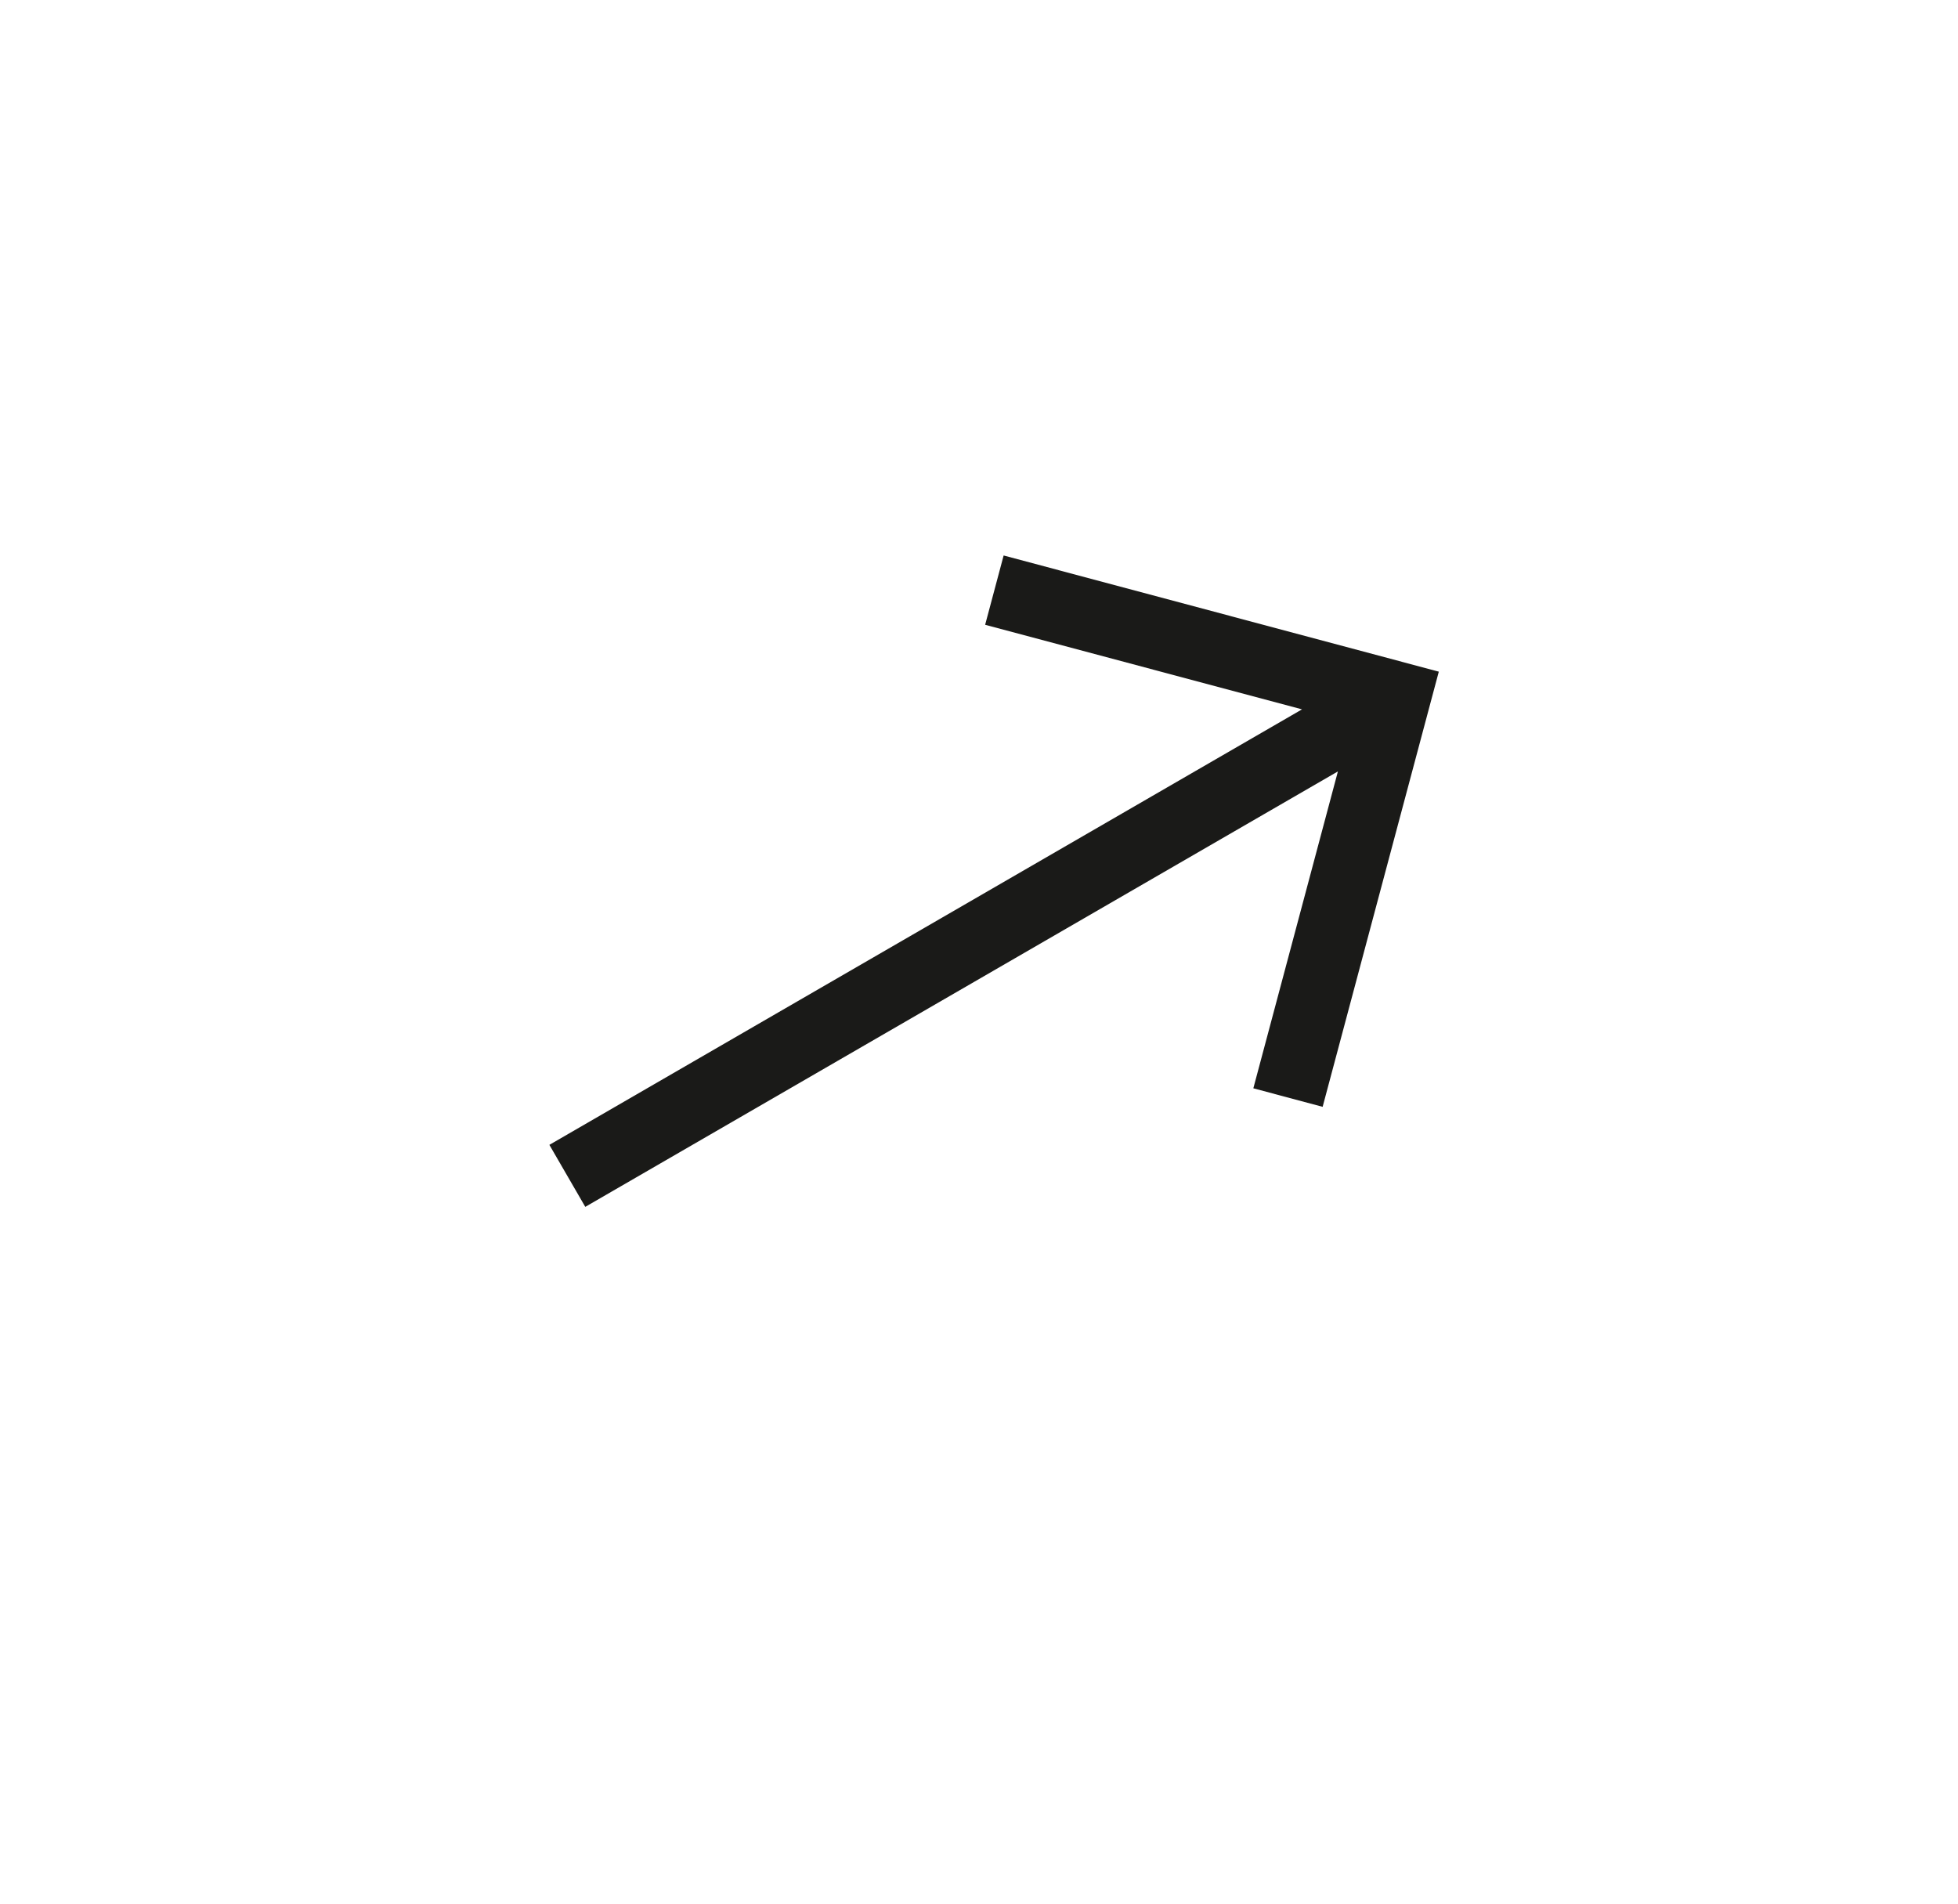 <?xml version="1.0" encoding="UTF-8"?> <svg xmlns="http://www.w3.org/2000/svg" width="36" height="35" viewBox="0 0 36 35" fill="none"><path d="M10.101 21.049L10.761 22.189L24.599 14.183L23.044 20.009L24.318 20.35L26.454 12.349L18.453 10.213L18.113 11.487L23.939 13.042L10.101 21.049Z" fill="#1A1A18"></path></svg> 